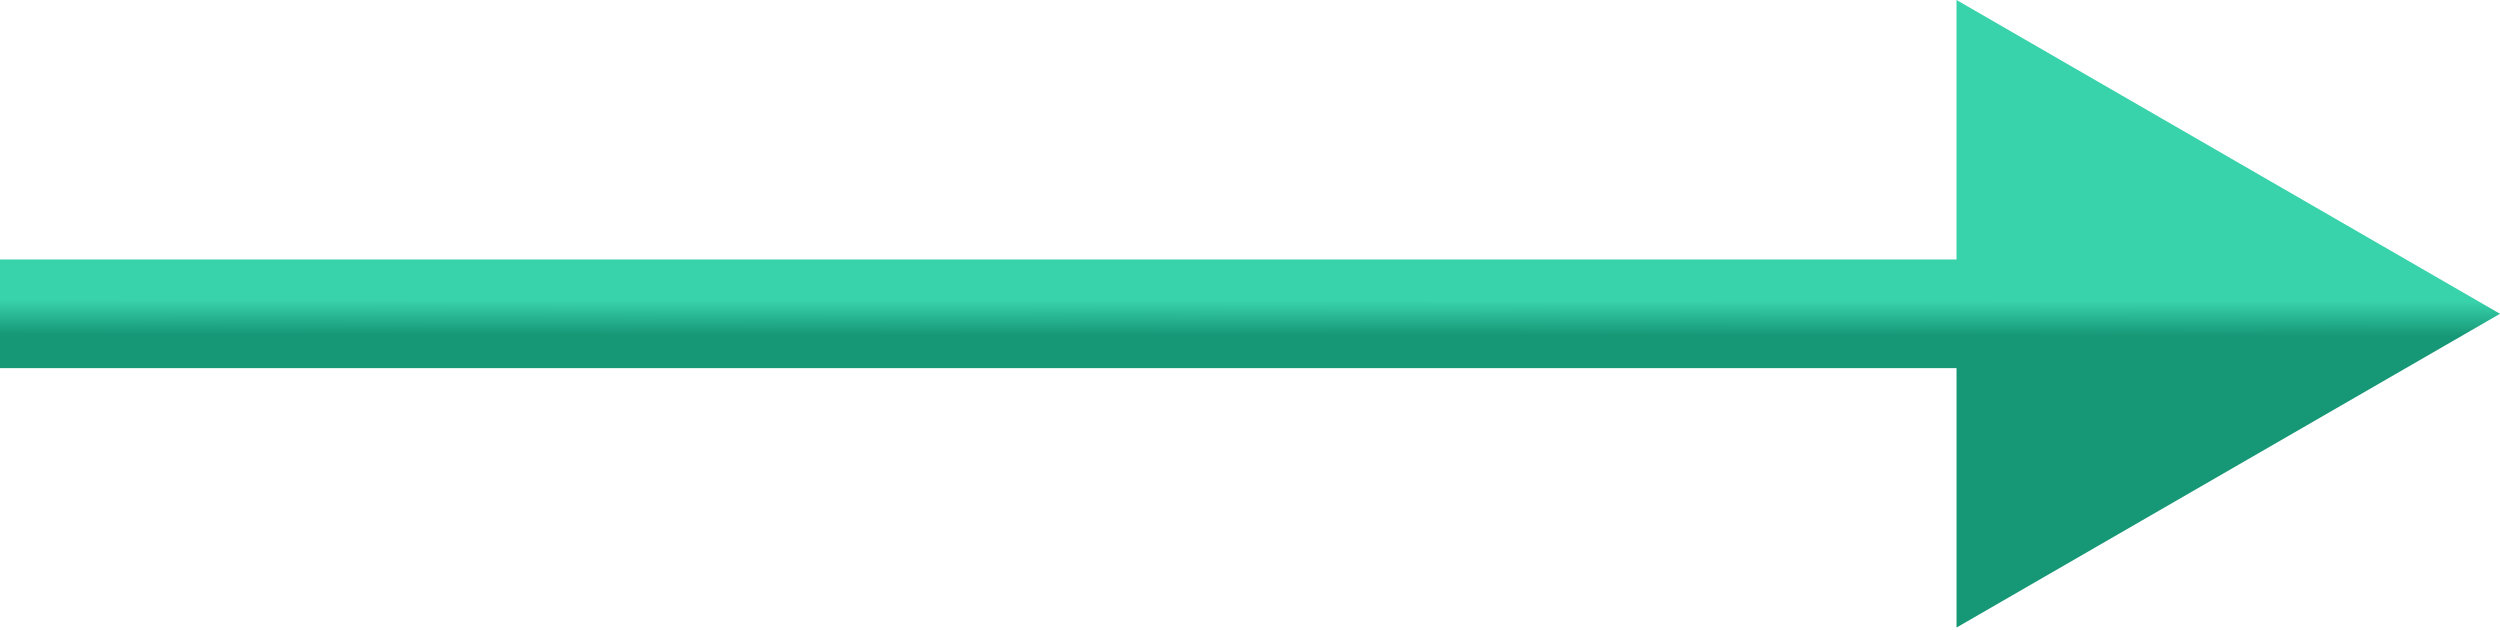 <?xml version="1.0" encoding="UTF-8"?> <svg xmlns="http://www.w3.org/2000/svg" width="115" height="29" viewBox="0 0 115 29" fill="none"><path d="M115 14.434L90 -0V28.867L115 14.434ZM0 14.434V16.934H92.5V14.434V11.934H0V14.434Z" fill="url(#paint0_linear_876_2436)"></path><defs><linearGradient id="paint0_linear_876_2436" x1="57.817" y1="13.834" x2="57.816" y2="15.434" gradientUnits="userSpaceOnUse"><stop stop-color="#38D2AB"></stop><stop offset="1" stop-color="#169776"></stop></linearGradient></defs></svg> 